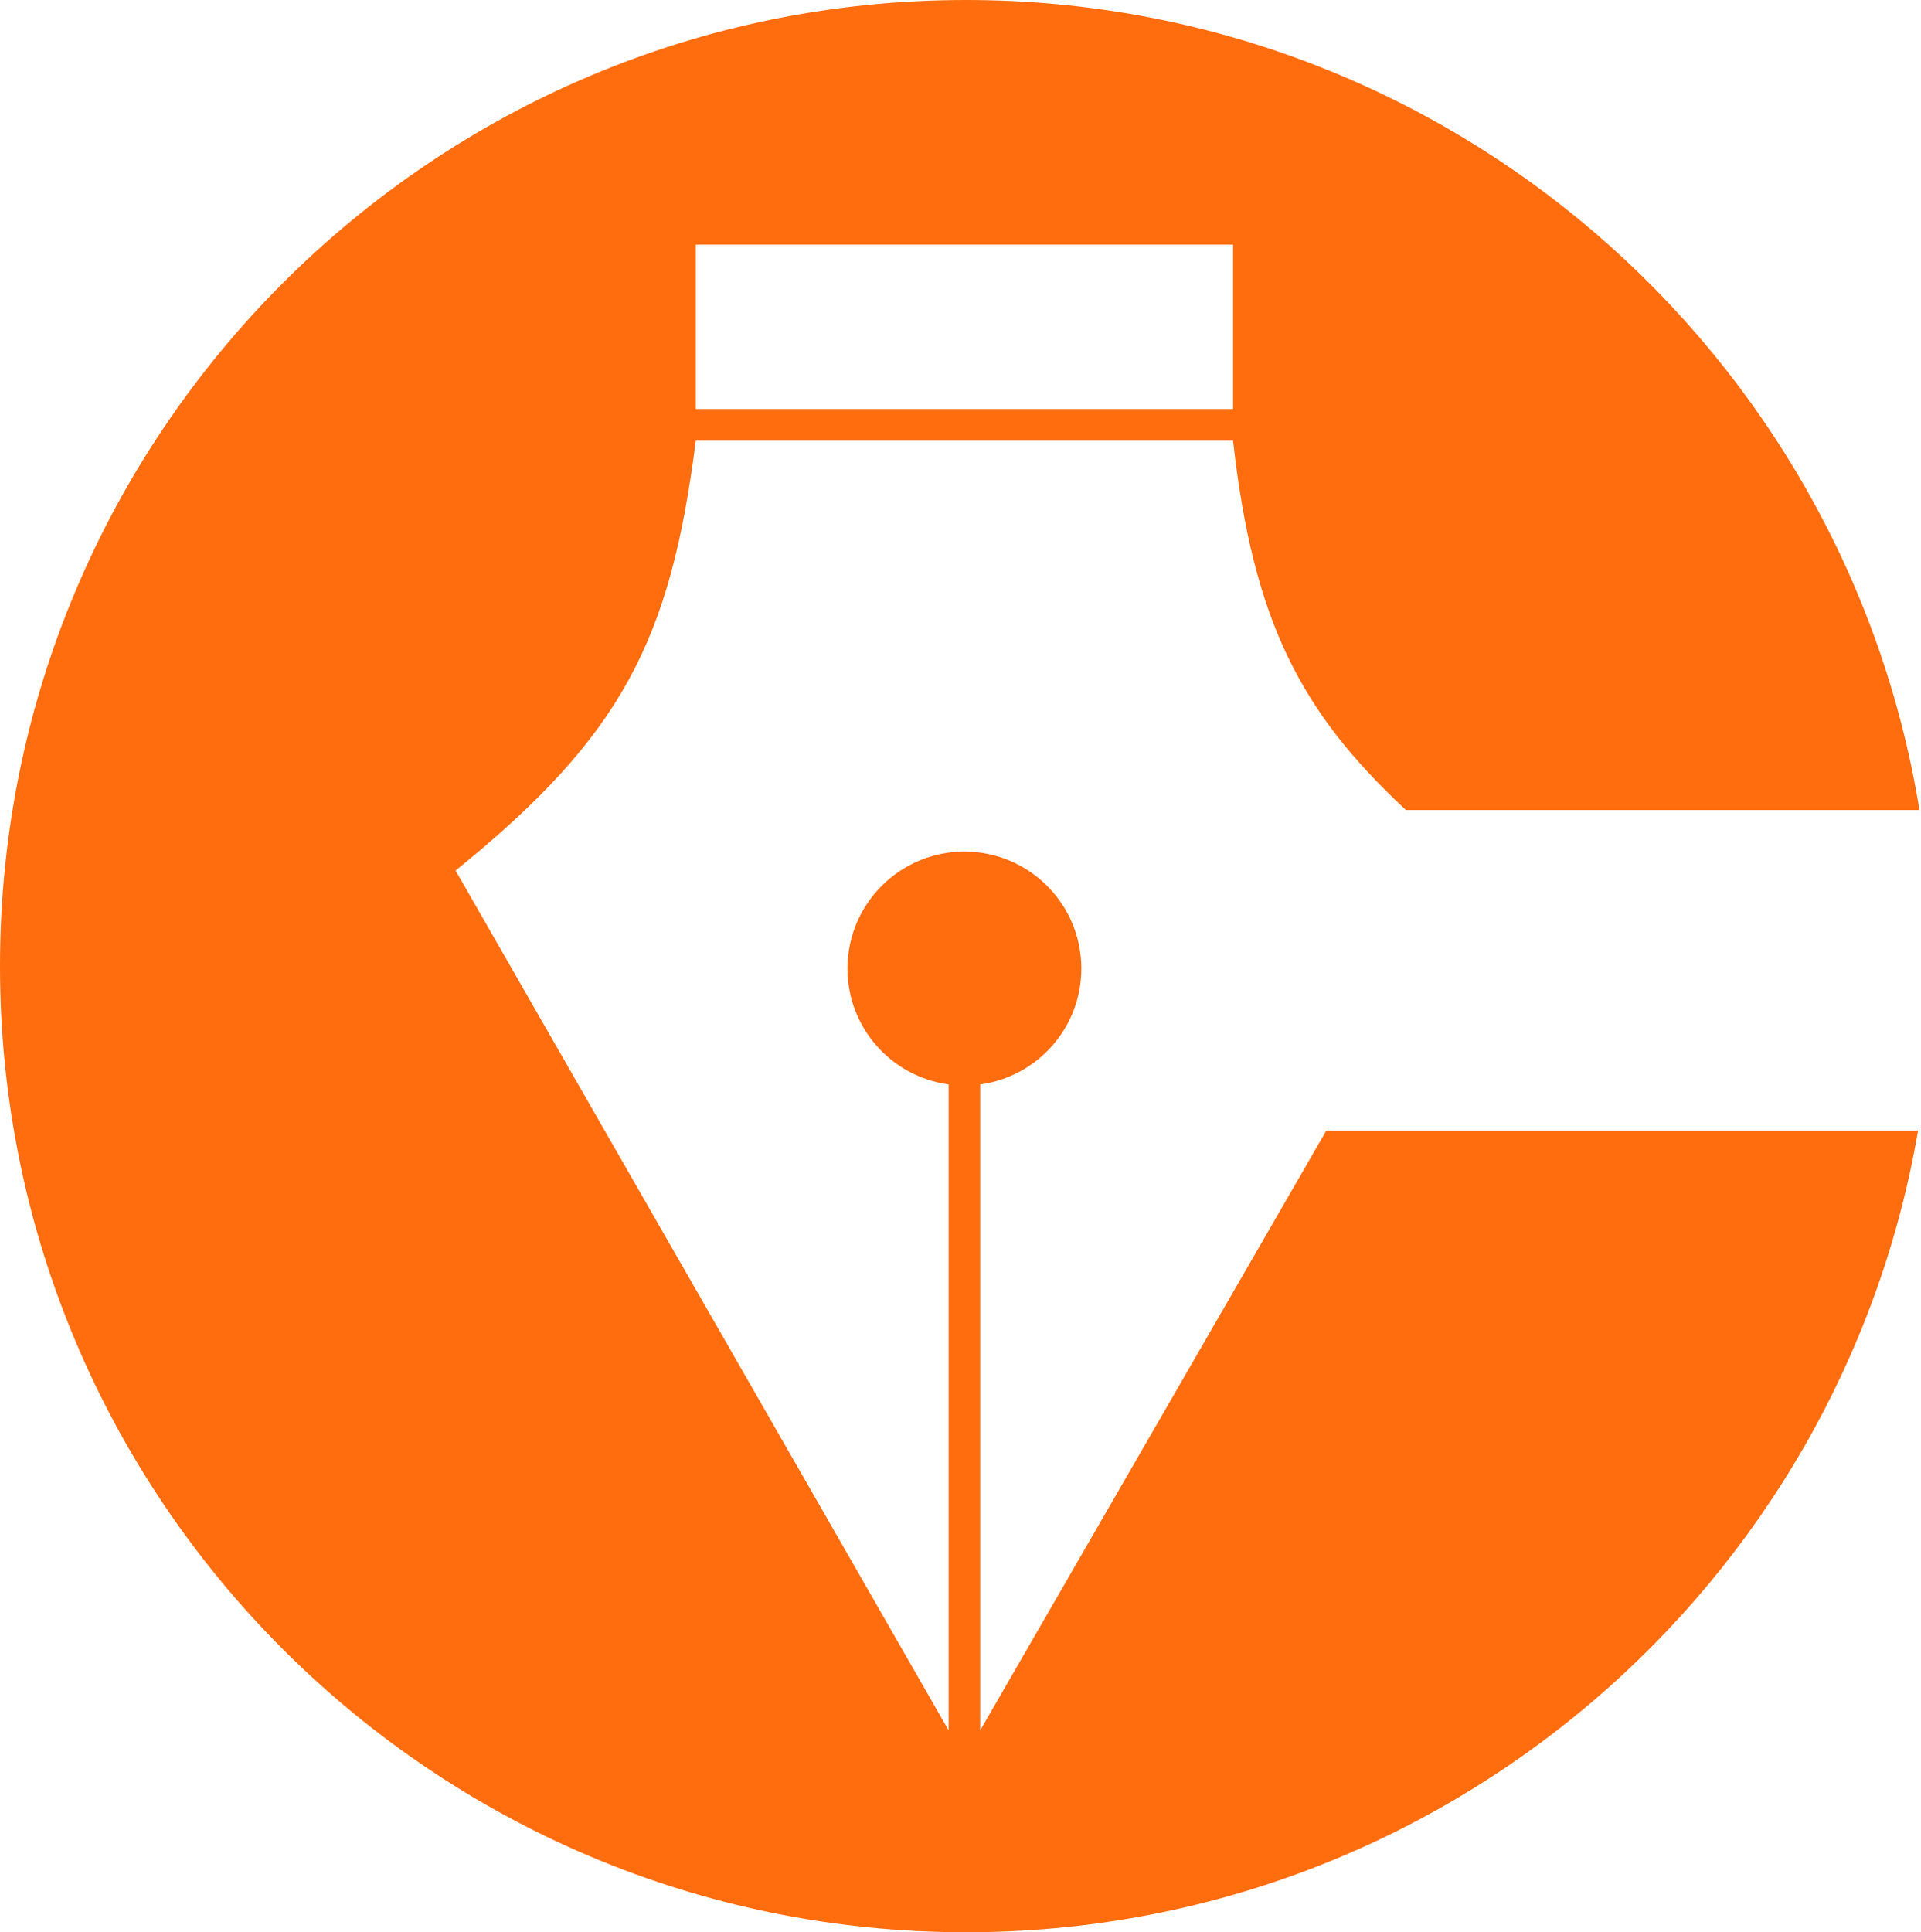 <svg width="523" height="526" viewBox="0 0 523 526" fill="none" xmlns="http://www.w3.org/2000/svg">
<path fill-rule="evenodd" clip-rule="evenodd" d="M522.585 220.507C502.272 95.462 393.784 0 263 0C117.749 0 0 117.749 0 263C0 408.251 117.749 526 263 526C392.982 526 500.94 431.706 522.201 307.791H361.093L266.871 471.028V295.206C282.42 293.106 294.407 279.781 294.407 263.657C294.407 246.074 280.153 231.82 262.57 231.82C244.987 231.82 230.733 246.074 230.733 263.657C230.733 279.781 242.719 293.105 258.267 295.206V471.028L124.035 236.983C169.526 200.236 182.573 174.047 189.43 119.96H335.708C341.181 168.734 353.838 193.564 382.768 220.507H399.667H522.585ZM335.709 111.355H189.431V66.611H335.709V111.355Z" fill="#FF6D0F"/>
</svg>
